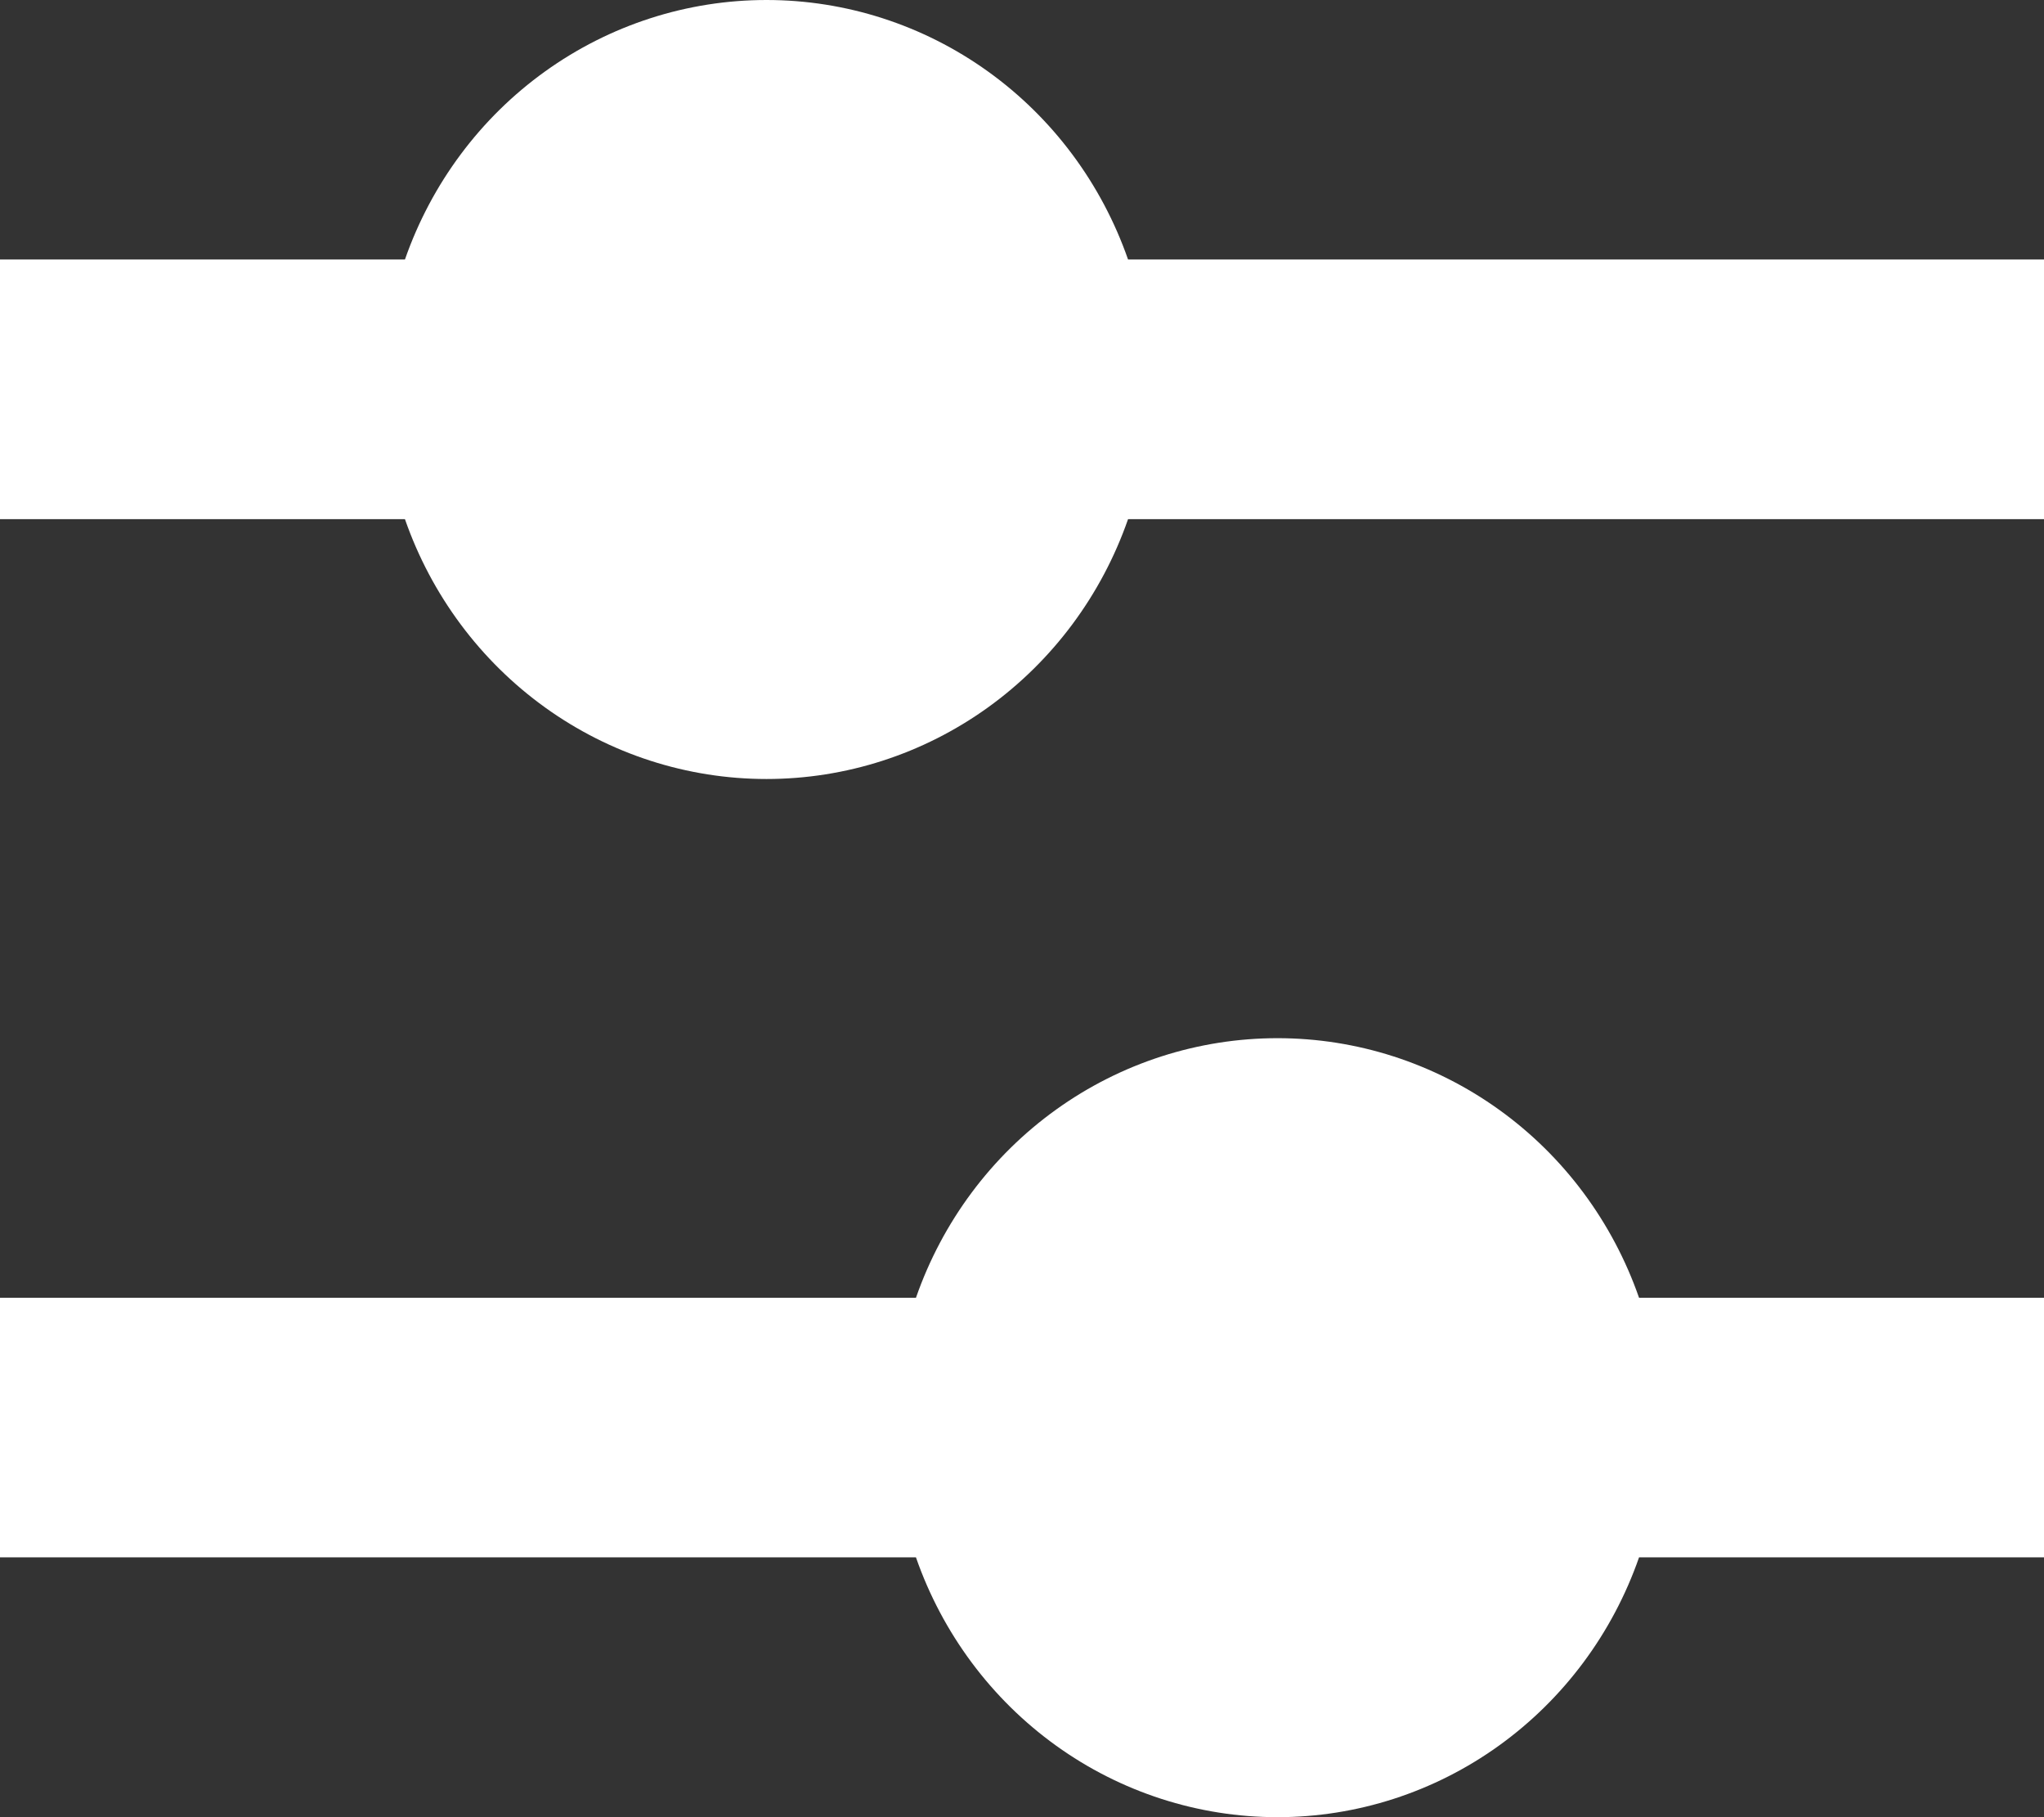 <svg width="18" height="16" viewBox="0 0 18 16" fill="none" xmlns="http://www.w3.org/2000/svg">
<rect x="0" y="0" width="18" height="16" fill="#333333" stroke="none"/>
<path d="M6.75 4.71315e-07C6.052 -0 5.371 0.219 4.8 0.629C4.23 1.038 3.799 1.617 3.566 2.285H0V4.571H3.566C3.799 5.24 4.23 5.819 4.8 6.229C5.37 6.639 6.051 6.859 6.75 6.859C7.449 6.859 8.13 6.639 8.7 6.229C9.27 5.819 9.701 5.24 9.934 4.571H18V2.285H9.934C9.701 1.617 9.27 1.038 8.7 0.629C8.129 0.219 7.448 -0 6.75 4.71315e-07ZM11.25 9.141C10.552 9.141 9.871 9.36 9.3 9.77C8.73 10.179 8.299 10.758 8.066 11.427H0V13.712H8.066C8.299 14.381 8.73 14.96 9.3 15.37C9.87 15.78 10.552 16 11.25 16C11.948 16 12.63 15.78 13.2 15.37C13.77 14.96 14.201 14.381 14.434 13.712H18V11.427H14.434C14.201 10.758 13.77 10.179 13.2 9.77C12.629 9.36 11.948 9.141 11.25 9.141Z" fill="white"/>
</svg>
